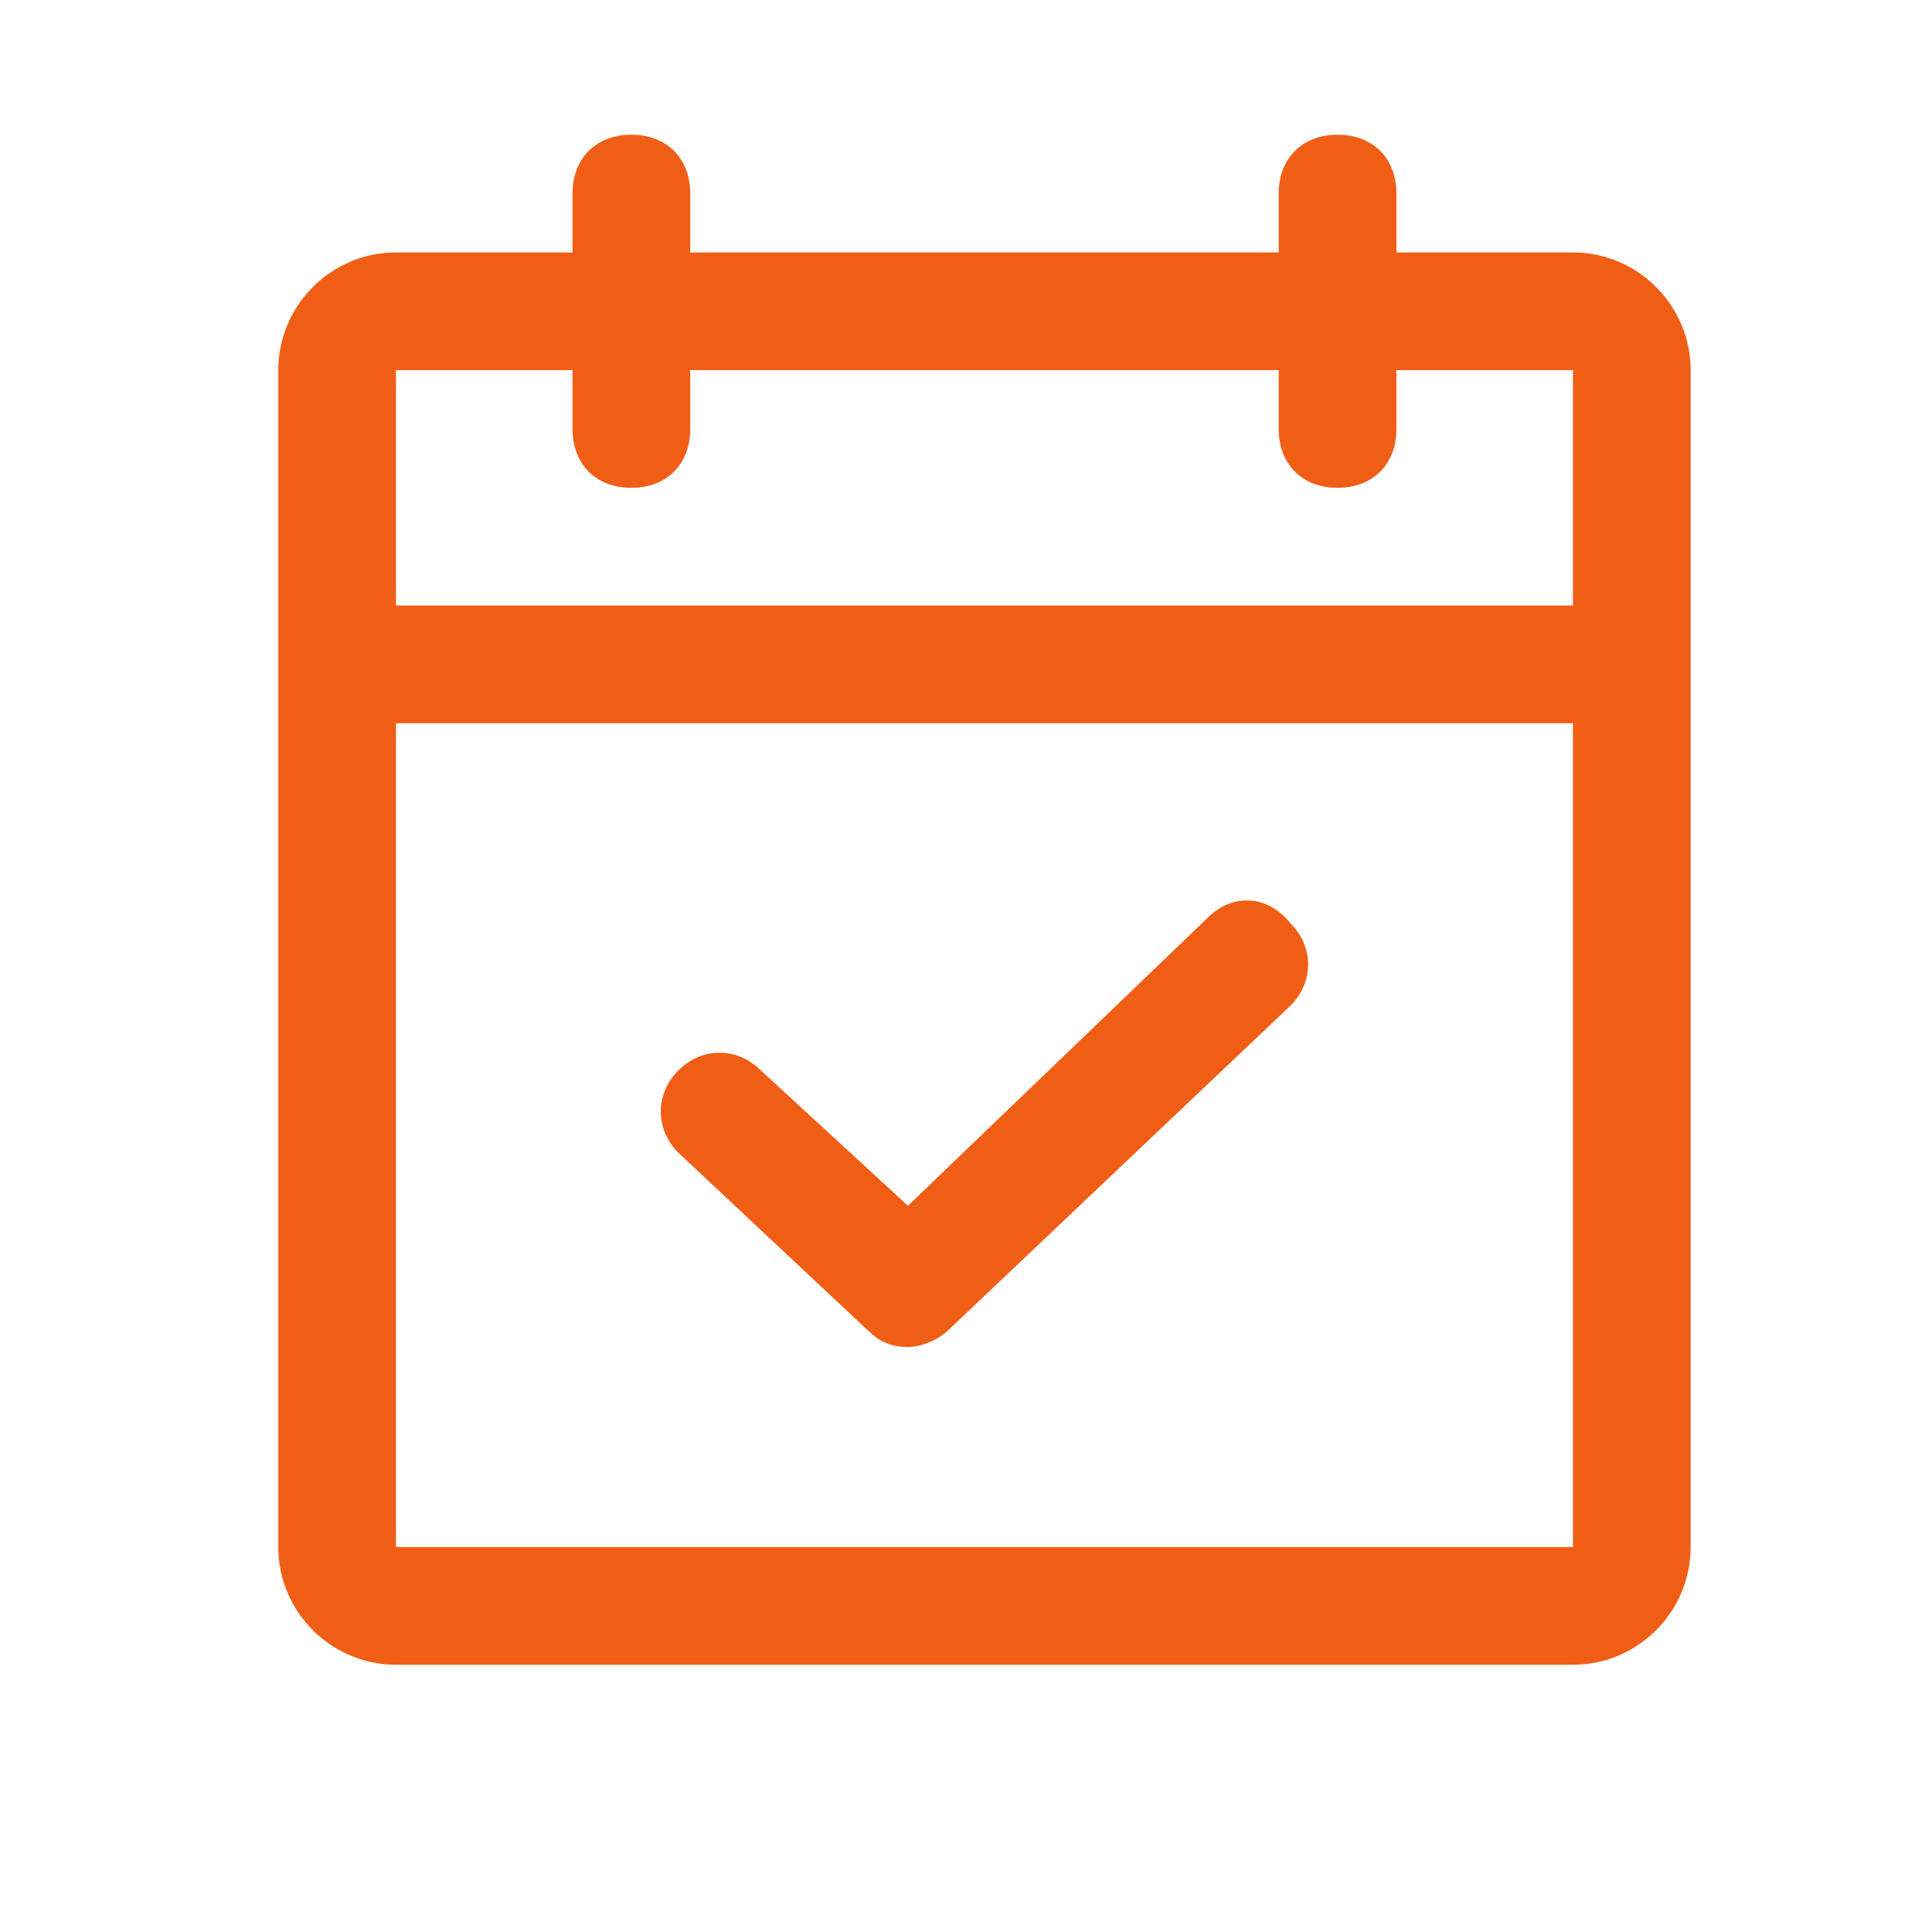 <svg width="41" height="41" viewBox="0 0 41 41" fill="none" xmlns="http://www.w3.org/2000/svg">
<path d="M33.38 5.357H29.634V4.108C29.634 3.359 29.134 2.859 28.385 2.859C27.636 2.859 27.136 3.359 27.136 4.108V5.357H14.648V4.108C14.648 3.359 14.148 2.859 13.399 2.859C12.649 2.859 12.15 3.359 12.15 4.108V5.357H8.403C7.03 5.357 5.906 6.481 5.906 7.855V32.832C5.906 34.205 7.03 35.329 8.403 35.329H33.38C34.754 35.329 35.878 34.205 35.878 32.832V7.855C35.878 6.481 34.754 5.357 33.38 5.357ZM12.15 7.855V9.104C12.15 9.853 12.649 10.352 13.399 10.352C14.148 10.352 14.648 9.853 14.648 9.104V7.855H27.136V9.104C27.136 9.853 27.636 10.352 28.385 10.352C29.134 10.352 29.634 9.853 29.634 9.104V7.855H33.38V12.85H8.403V7.855H12.15ZM8.403 32.832V15.348H33.38V32.832H8.403Z" fill="#F05E16"/>
<path d="M25.637 19.469L19.268 25.588L16.146 22.716C15.646 22.216 14.897 22.216 14.397 22.716C13.898 23.215 13.898 23.965 14.397 24.464L18.394 28.211C18.643 28.46 18.893 28.585 19.268 28.585C19.518 28.585 19.892 28.46 20.142 28.211L27.385 21.342C27.885 20.843 27.885 20.093 27.385 19.594C26.886 18.969 26.137 18.969 25.637 19.469Z" fill="#F05E16"/>
</svg>
